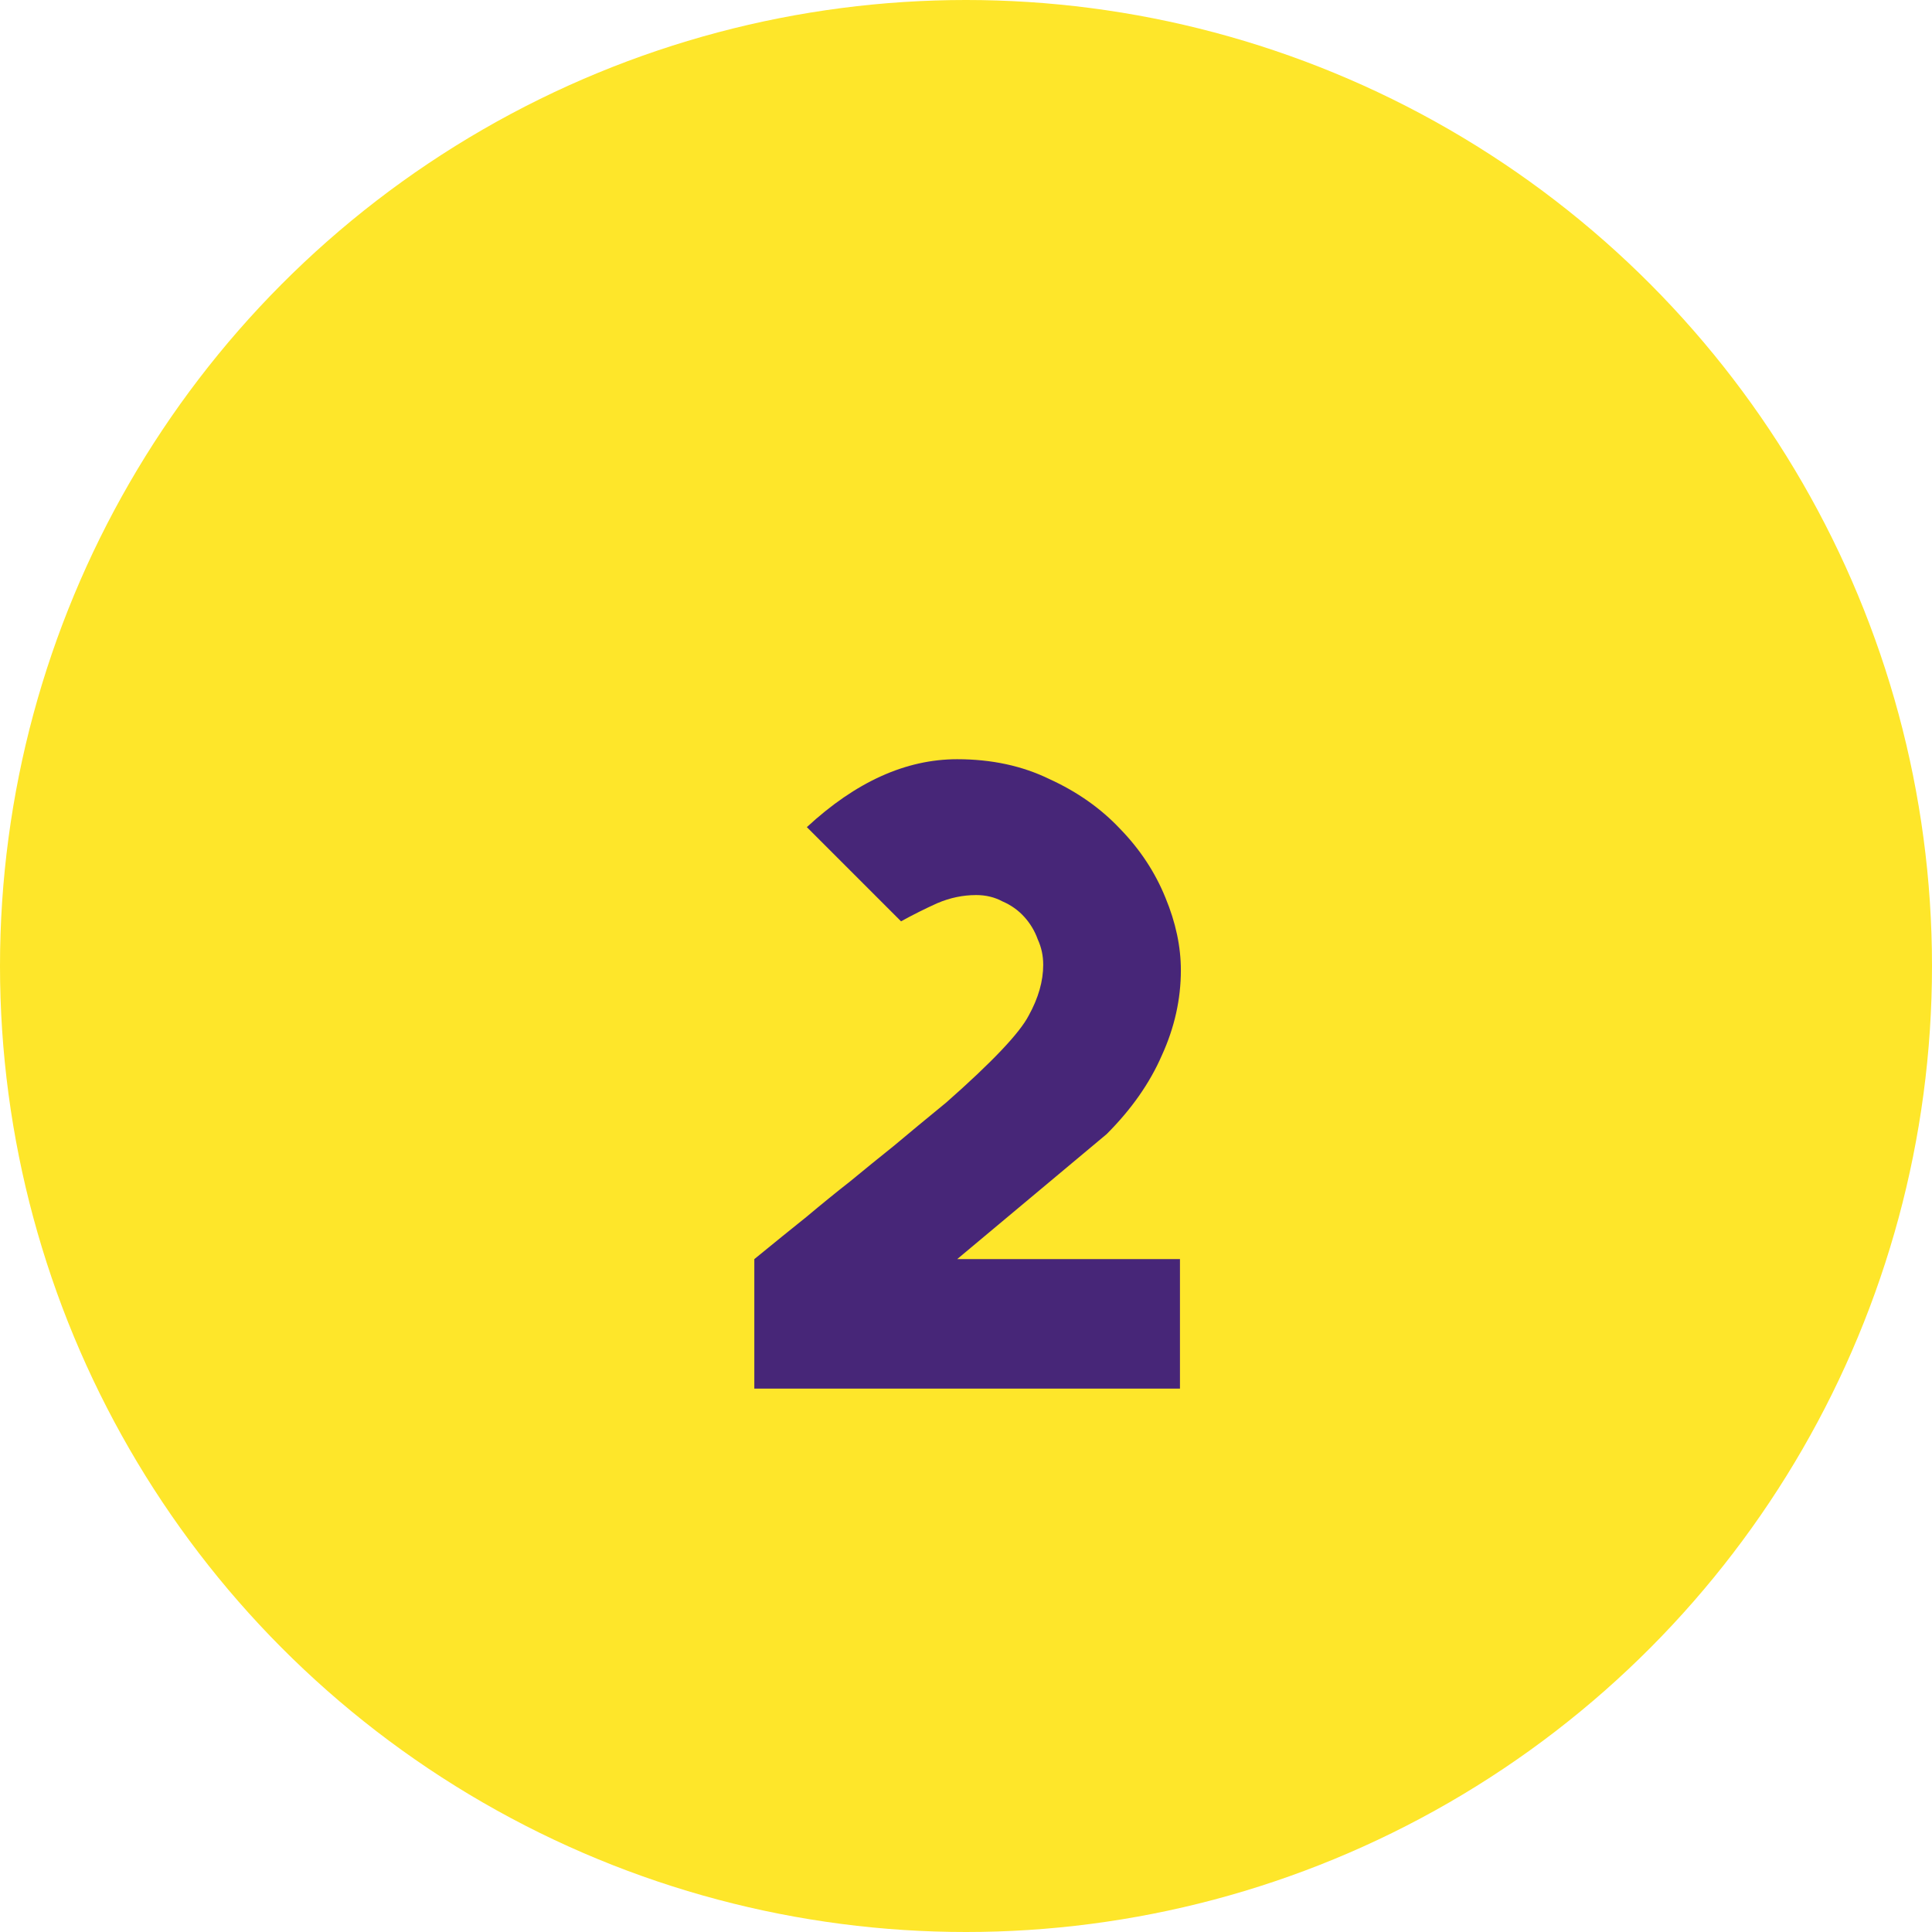 <?xml version="1.0" encoding="UTF-8"?> <svg xmlns="http://www.w3.org/2000/svg" width="256" height="256" viewBox="0 0 256 256" fill="none"> <circle cx="128" cy="128" r="128" fill="#FEE62A"></circle> <path d="M99.951 166.84C102.591 164.68 104.911 162.8 106.911 161.2C108.911 159.52 110.831 157.96 112.671 156.52C114.511 155 116.431 153.44 118.431 151.84C120.431 150.16 122.751 148.24 125.391 146.08C131.471 140.72 135.111 136.88 136.311 134.56C137.591 132.24 138.231 130 138.231 127.84C138.231 126.64 137.991 125.52 137.511 124.48C137.111 123.36 136.511 122.36 135.711 121.48C134.911 120.6 133.951 119.92 132.831 119.44C131.791 118.88 130.631 118.6 129.351 118.6C127.591 118.6 125.871 118.96 124.191 119.68C122.591 120.4 120.991 121.2 119.391 122.08L106.911 109.6C113.391 103.6 120.031 100.6 126.831 100.6C131.391 100.6 135.471 101.48 139.071 103.24C142.751 104.92 145.871 107.12 148.431 109.84C151.071 112.56 153.071 115.6 154.431 118.96C155.791 122.24 156.471 125.44 156.471 128.56C156.471 132.4 155.631 136.16 153.951 139.84C152.351 143.52 149.911 147 146.631 150.28L126.831 166.84H156.351V184H99.951V166.84Z" fill="#472678"></path> </svg> 